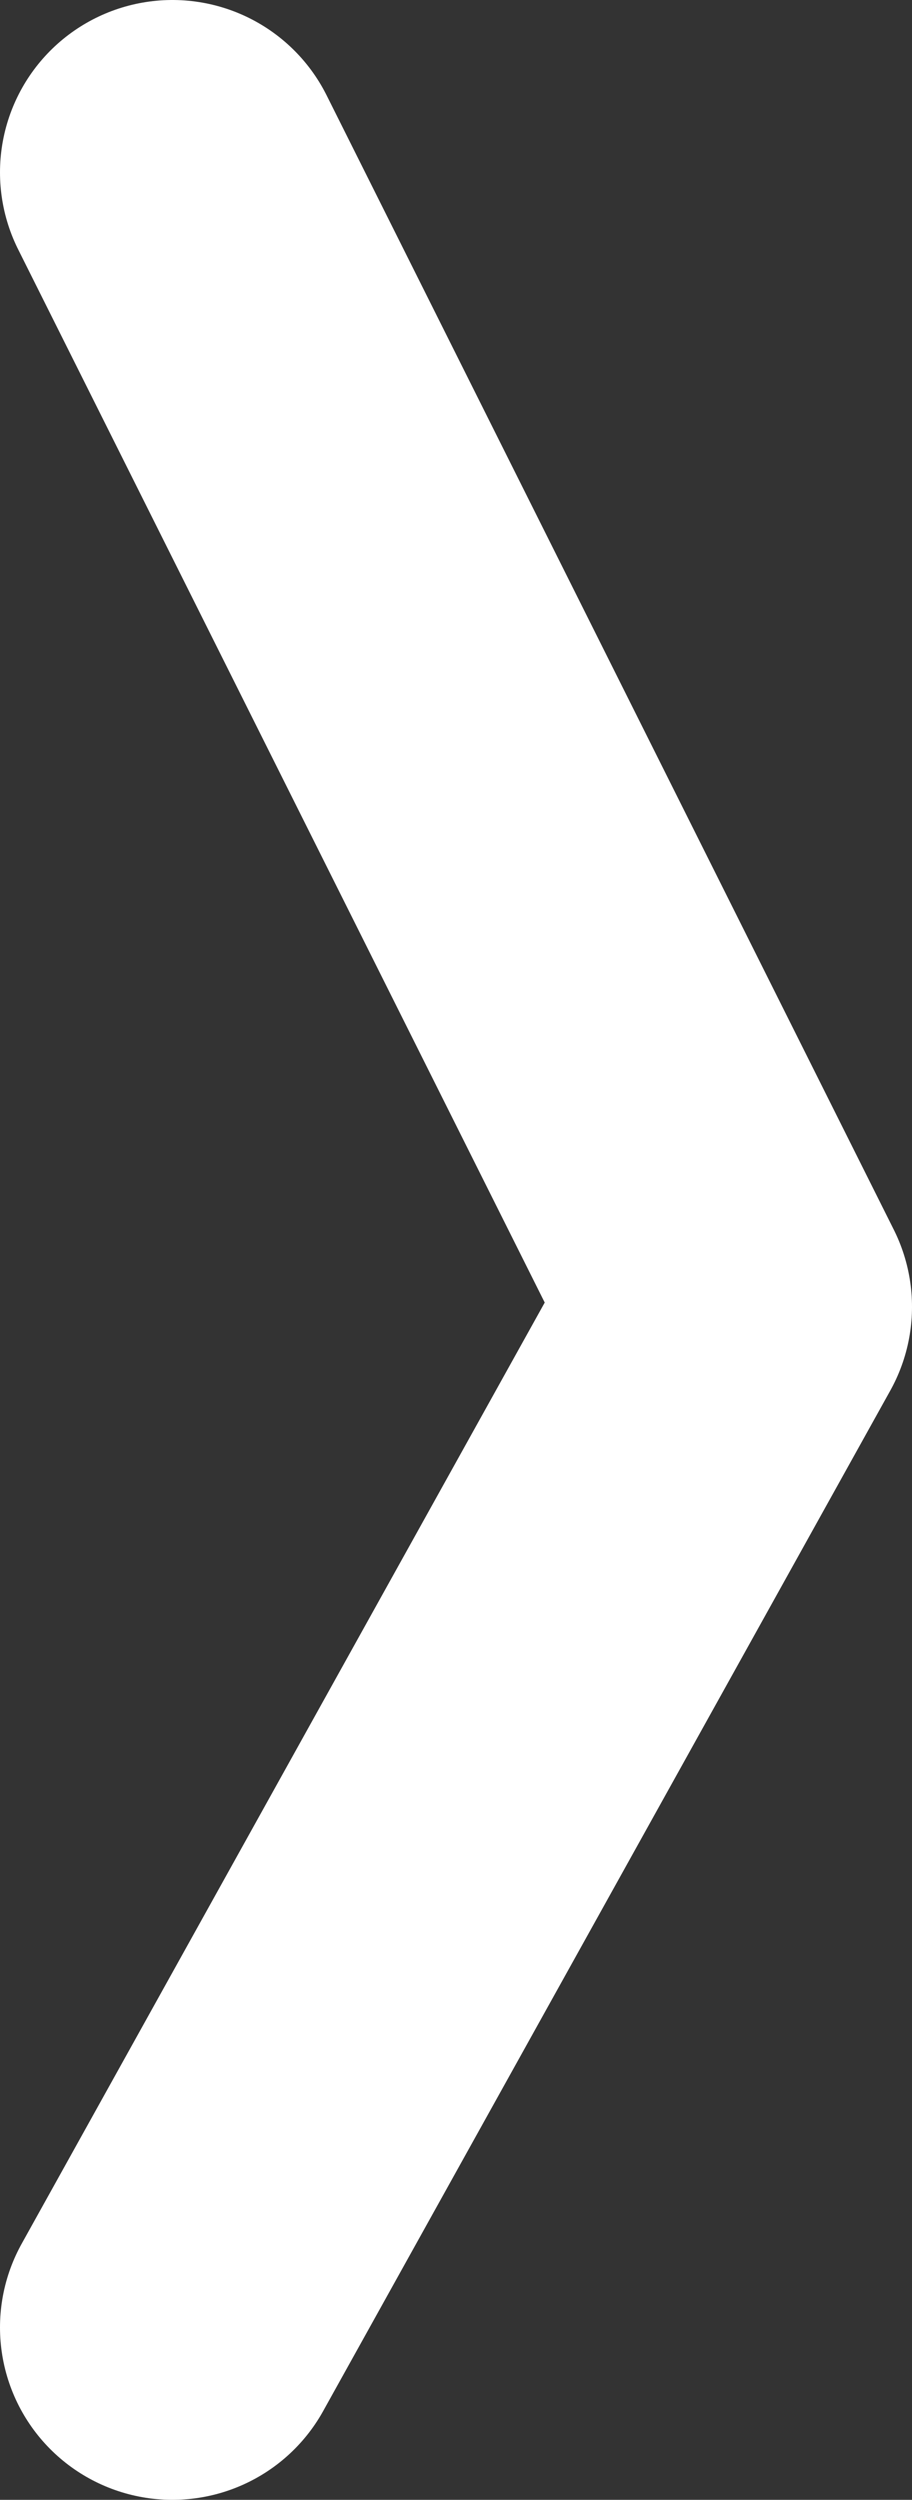 <svg xmlns="http://www.w3.org/2000/svg" viewBox="0 0 10.58 29"><rect x="0" y="0" width="10.58" height="29" fill="#333333" stroke="none"/><defs><style>.cls-1{fill:none;stroke:#fff;stroke-linecap:round;stroke-linejoin:round;stroke-width:4px;fill-rule:evenodd;}</style></defs><g id="圖層_2" data-name="圖層 2"><g id="圖層_1-2" data-name="圖層 1"><polyline class="cls-1" points="2 2 8.58 15.16 2 27"/></g></g></svg>